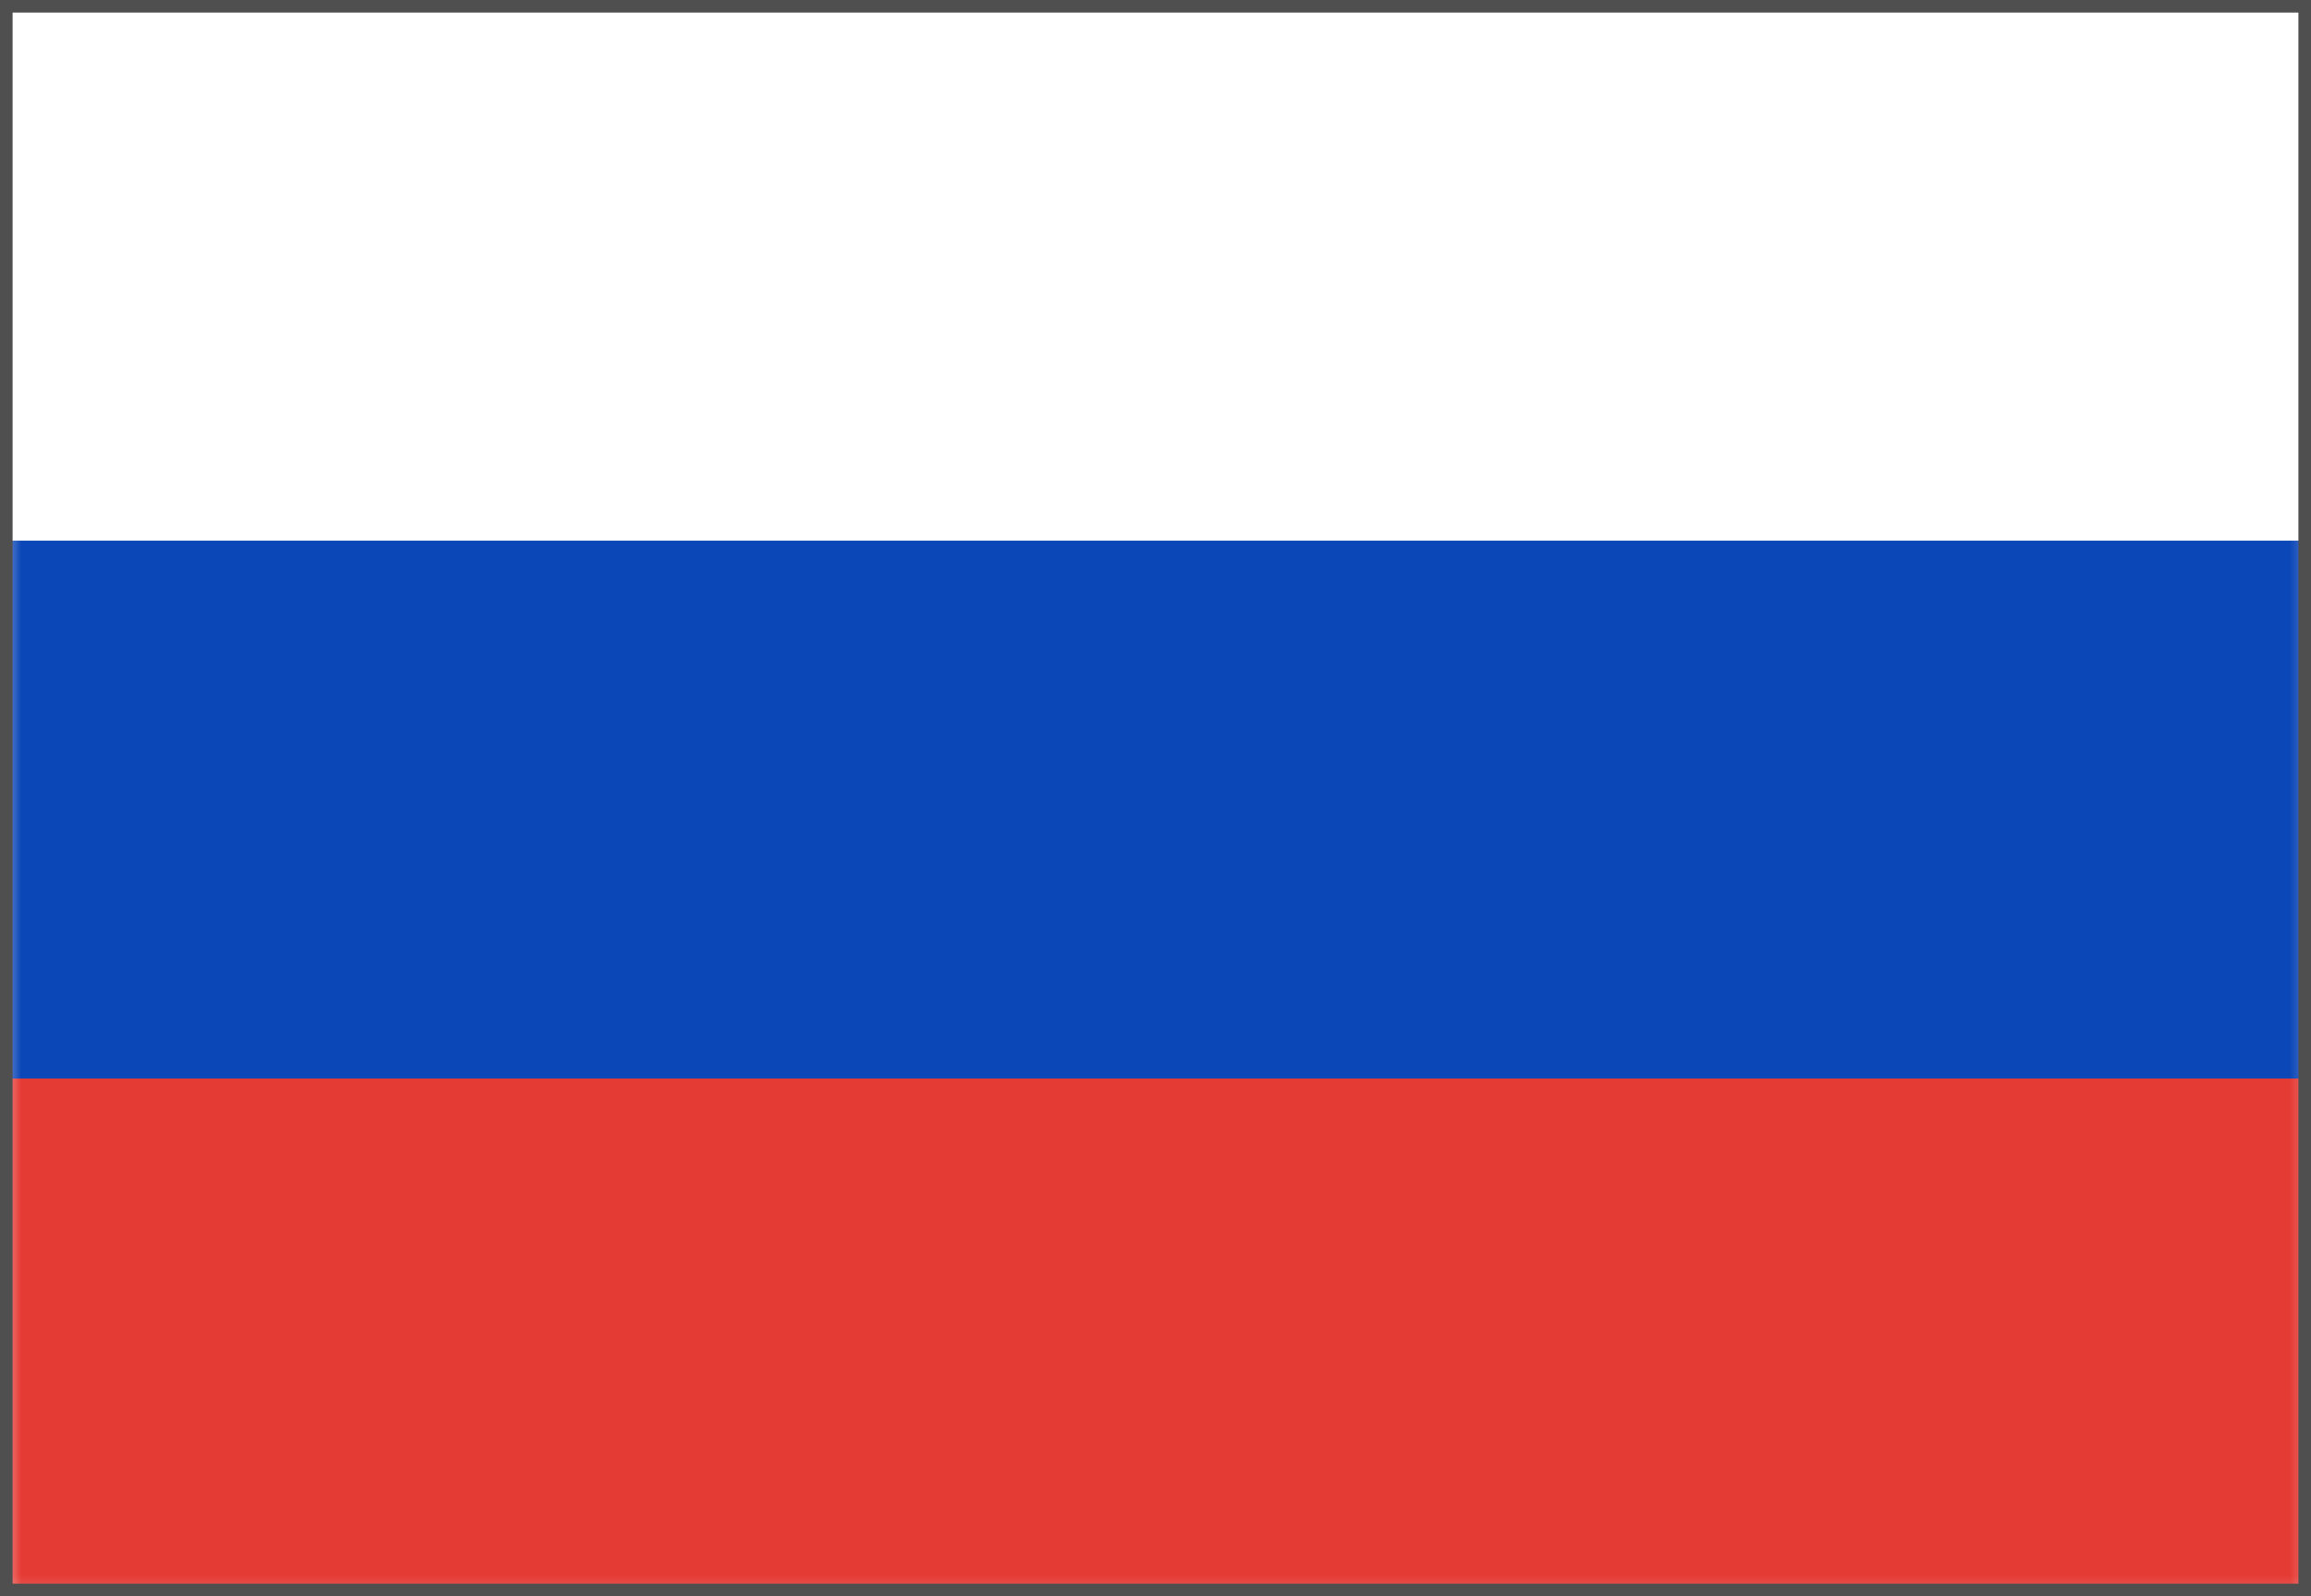 <?xml version="1.0" encoding="UTF-8"?> <svg xmlns="http://www.w3.org/2000/svg" width="55" height="38" viewBox="0 0 55 38" fill="none"> <rect width="55" height="38" fill="white"></rect> <mask id="mask0_3127_2383" style="mask-type:alpha" maskUnits="userSpaceOnUse" x="0" y="0" width="56" height="39"> <rect width="55.404" height="38.612" fill="white"></rect> </mask> <g mask="url(#mask0_3127_2383)"> <path fill-rule="evenodd" clip-rule="evenodd" d="M0 25.741H55V12.871H0V25.741Z" fill="#0C47B7"></path> <path fill-rule="evenodd" clip-rule="evenodd" d="M0 38H55V25.676H0V38Z" fill="#E53B35"></path> </g> <rect x="0.15" y="0.15" width="54.7" height="37.7" stroke="#4F4F4F" stroke-width="0.3"></rect> </svg> 